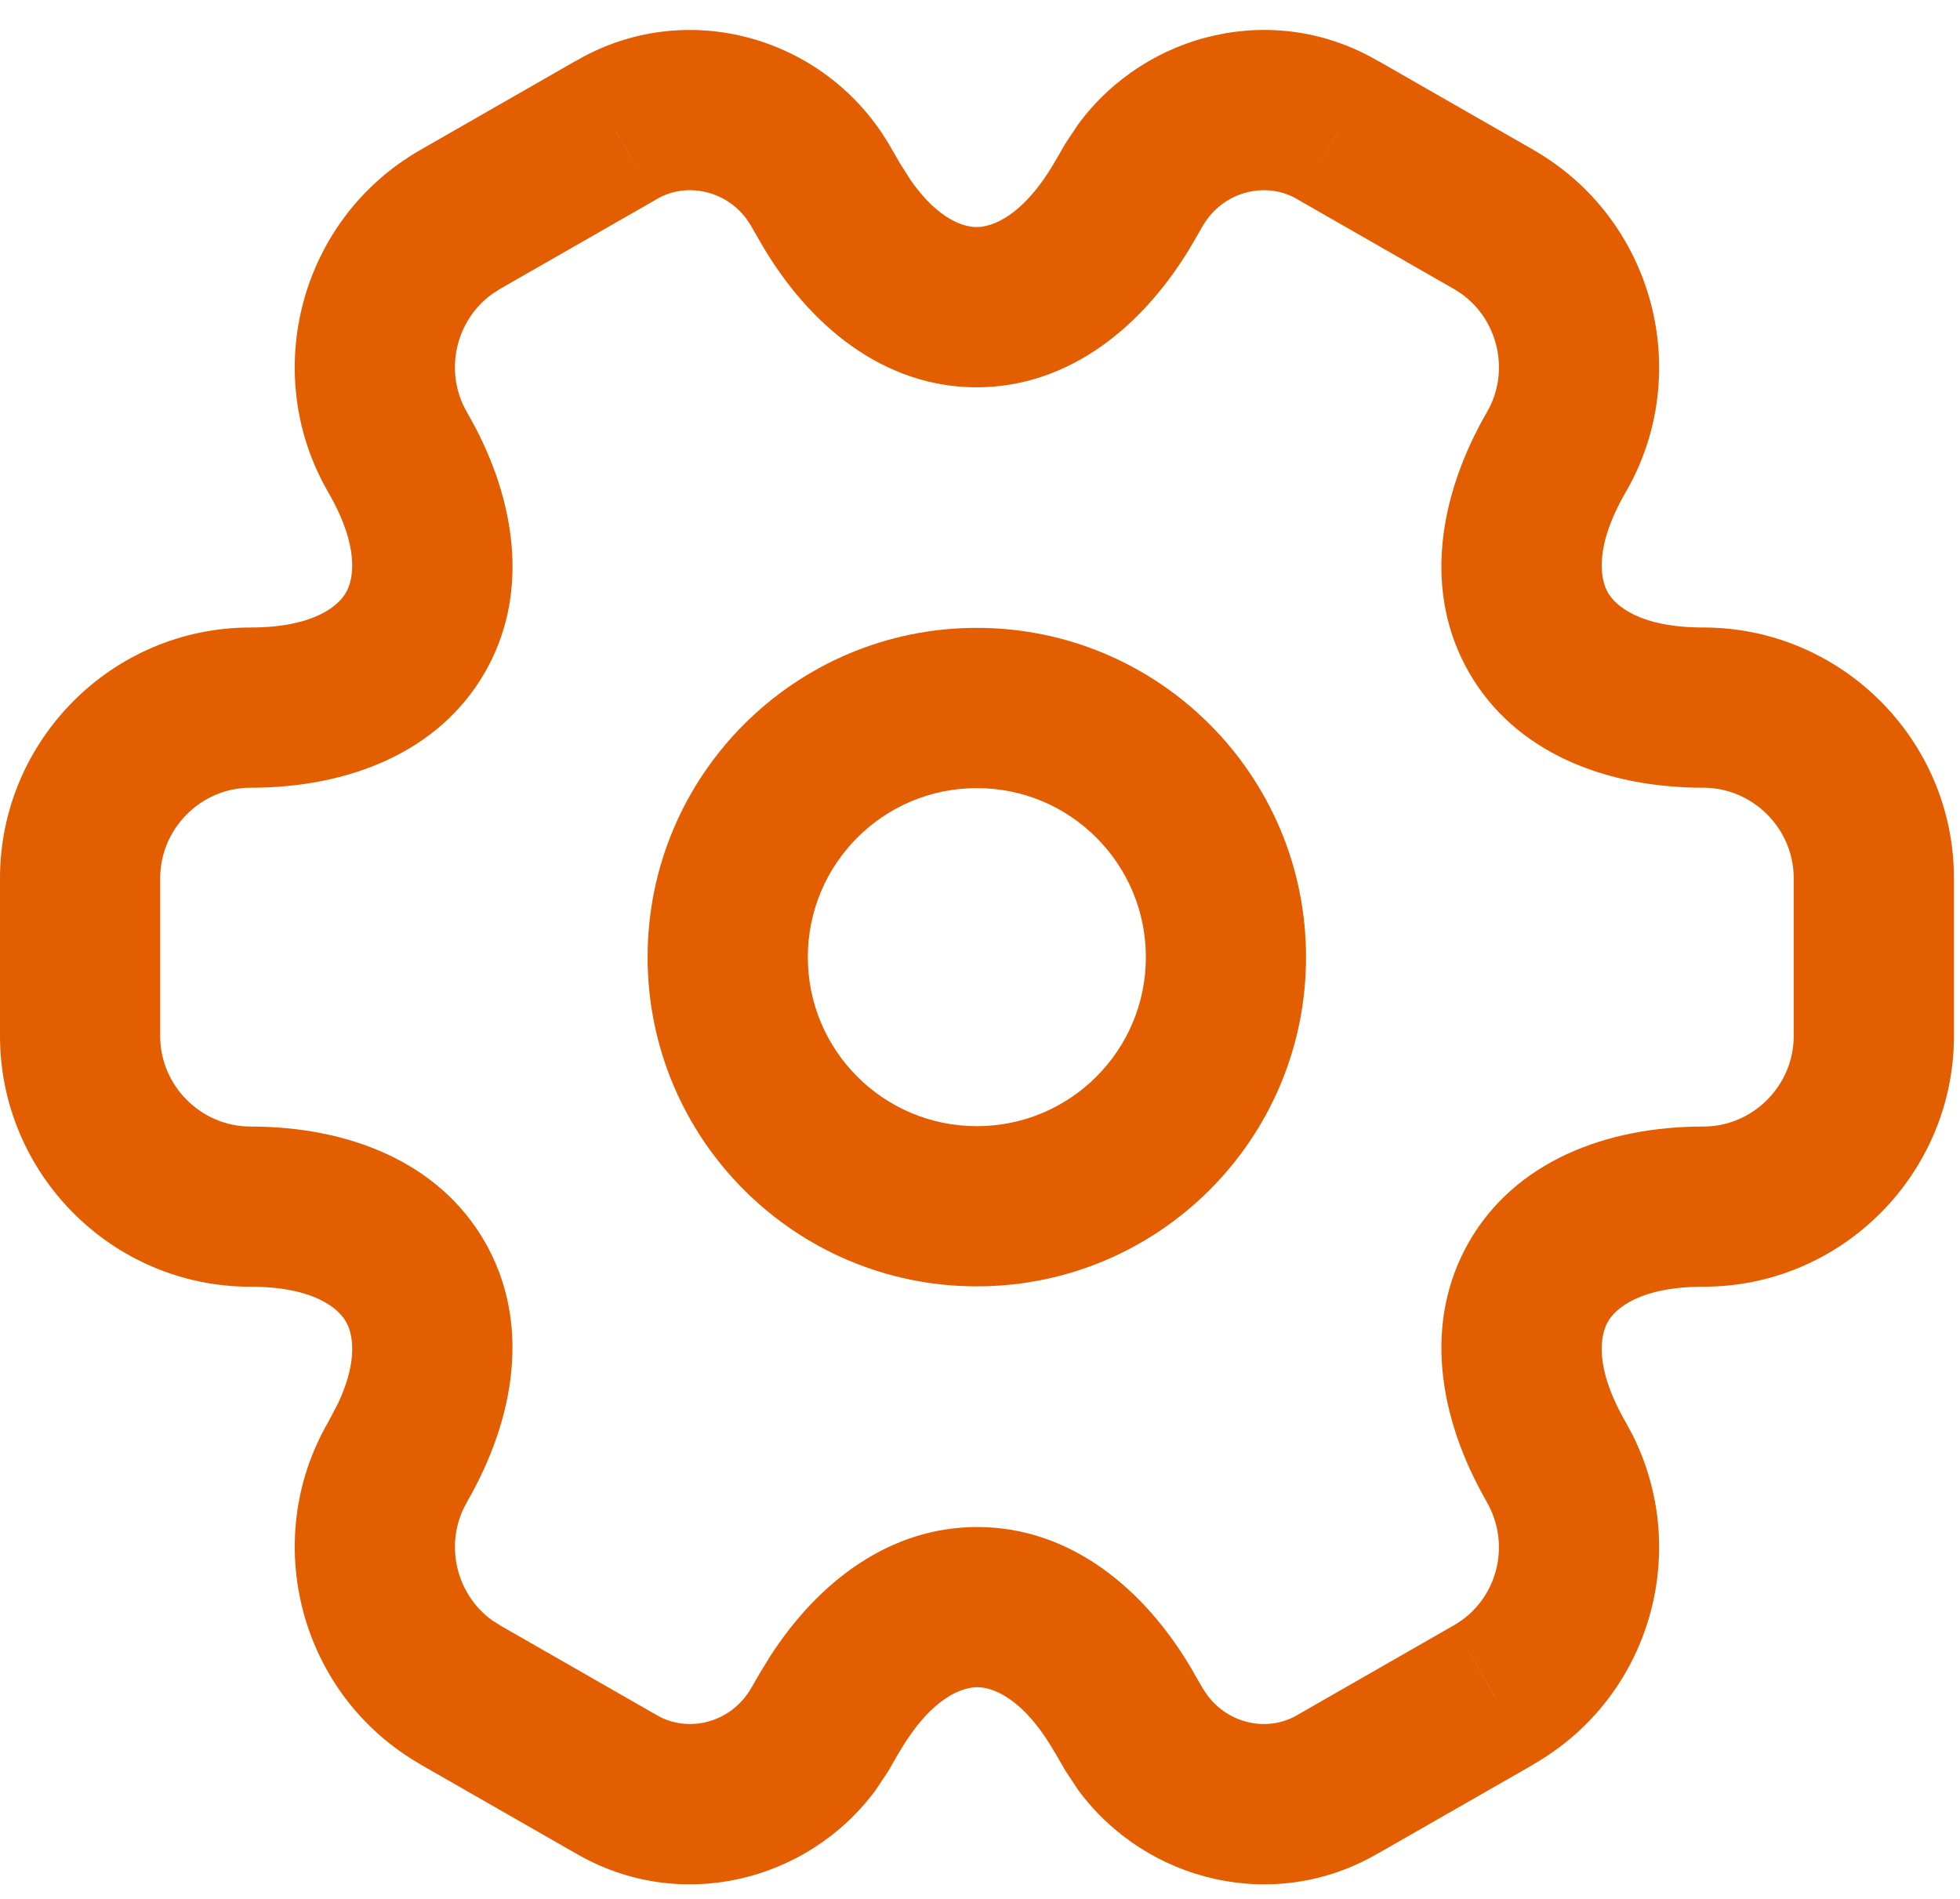 <svg xmlns="http://www.w3.org/2000/svg" width="32" height="31" viewBox="0 0 32 31" fill="none"><path d="M29.285 14.336C29.285 13.523 28.614 12.86 27.811 12.86C26.208 12.86 24.735 12.282 23.985 10.98C23.236 9.678 23.475 8.113 24.28 6.722C24.655 6.071 24.465 5.231 23.864 4.799L23.738 4.717H23.736L24.331 3.679L24.513 3.364L23.736 4.717L21.205 3.267L21.186 3.255L21.855 2.133V2.131L21.186 3.255C20.677 2.952 19.976 3.117 19.642 3.679L19.489 3.945C18.684 5.335 17.446 6.323 15.944 6.323C14.442 6.322 13.208 5.335 12.41 3.945L12.257 3.679L12.191 3.578C11.837 3.098 11.192 2.971 10.714 3.255L10.045 2.131V2.133L10.714 3.255C10.708 3.259 10.701 3.263 10.695 3.267L8.163 4.717L8.036 4.799C7.435 5.231 7.245 6.071 7.62 6.722L7.764 6.984C8.452 8.307 8.618 9.759 7.915 10.98C7.165 12.282 5.691 12.86 4.088 12.86C3.279 12.86 2.616 13.529 2.615 14.336V16.914C2.615 17.721 3.279 18.39 4.088 18.391C5.691 18.391 7.165 18.969 7.915 20.272C8.664 21.573 8.424 23.137 7.62 24.527L7.621 24.528C7.245 25.18 7.435 26.02 8.036 26.453L8.163 26.533V26.534L10.695 27.984L10.714 27.995C11.224 28.299 11.923 28.133 12.257 27.571L12.41 27.307L12.567 27.05C13.372 25.797 14.548 24.929 15.955 24.929C17.459 24.929 18.695 25.919 19.493 27.312H19.491L19.642 27.571L19.71 27.672C20.064 28.152 20.708 28.28 21.186 27.995L21.205 27.984L23.736 26.534L24.423 27.732L24.388 27.668L23.736 26.534L23.738 26.533C24.436 26.134 24.683 25.235 24.275 24.522V24.52C23.474 23.132 23.238 21.571 23.985 20.272C24.735 18.97 26.208 18.391 27.811 18.391C28.62 18.391 29.285 17.722 29.285 16.914V14.336ZM31.901 16.914C31.901 19.154 30.076 21.006 27.811 21.006C26.767 21.006 26.373 21.365 26.252 21.576C26.131 21.786 26.017 22.31 26.543 23.219L26.547 23.226L26.647 23.411C27.619 25.333 26.94 27.713 25.036 28.802L25.038 28.804L22.505 30.254L22.504 30.253C20.817 31.244 18.716 30.73 17.604 29.224L17.395 28.908L17.387 28.894L18.48 28.261L18.518 28.239L17.387 28.894L17.226 28.616L17.222 28.612C16.703 27.705 16.197 27.544 15.955 27.544C15.712 27.544 15.201 27.707 14.675 28.617L14.673 28.616L14.514 28.894L13.381 28.239L13.382 28.24L14.514 28.894L14.506 28.908L14.296 29.224C13.185 30.73 11.082 31.244 9.395 30.253V30.254L6.863 28.804V28.802C4.9 27.678 4.235 25.162 5.356 23.22L5.357 23.219L5.526 22.896C5.855 22.184 5.755 21.76 5.648 21.576C5.527 21.365 5.133 21.006 4.088 21.006C1.823 21.006 0 19.154 0 16.914V14.336C0 12.096 1.823 10.245 4.088 10.244C5.133 10.244 5.527 9.885 5.648 9.675C5.77 9.464 5.883 8.941 5.357 8.033L5.356 8.031C4.235 6.089 4.899 3.572 6.863 2.448L9.395 0.997V0.999C11.195 -0.059 13.468 0.597 14.506 2.343L14.514 2.356L14.675 2.634L14.677 2.64L14.871 2.946C15.319 3.584 15.732 3.707 15.944 3.707C16.187 3.707 16.699 3.545 17.226 2.634L17.387 2.356L17.395 2.343L17.604 2.028C18.716 0.521 20.817 0.007 22.504 0.999L22.505 0.997L25.038 2.448H25.036C27 3.572 27.665 6.089 26.545 8.031L26.543 8.033C26.017 8.942 26.131 9.464 26.252 9.675C26.373 9.885 26.766 10.244 27.811 10.244C30.052 10.244 31.9 12.072 31.901 14.336V16.914Z" fill="#E35D01"></path><path d="M18.708 15.626C18.708 14.101 17.473 12.866 15.948 12.866C14.424 12.866 13.189 14.101 13.189 15.626C13.189 17.15 14.424 18.385 15.948 18.385C17.473 18.385 18.708 17.15 18.708 15.626ZM21.323 15.626C21.323 18.594 18.917 21 15.948 21C12.98 21 10.573 18.594 10.573 15.626C10.573 12.657 12.98 10.25 15.948 10.25C18.917 10.25 21.323 12.657 21.323 15.626Z" fill="#E35D01"></path></svg>